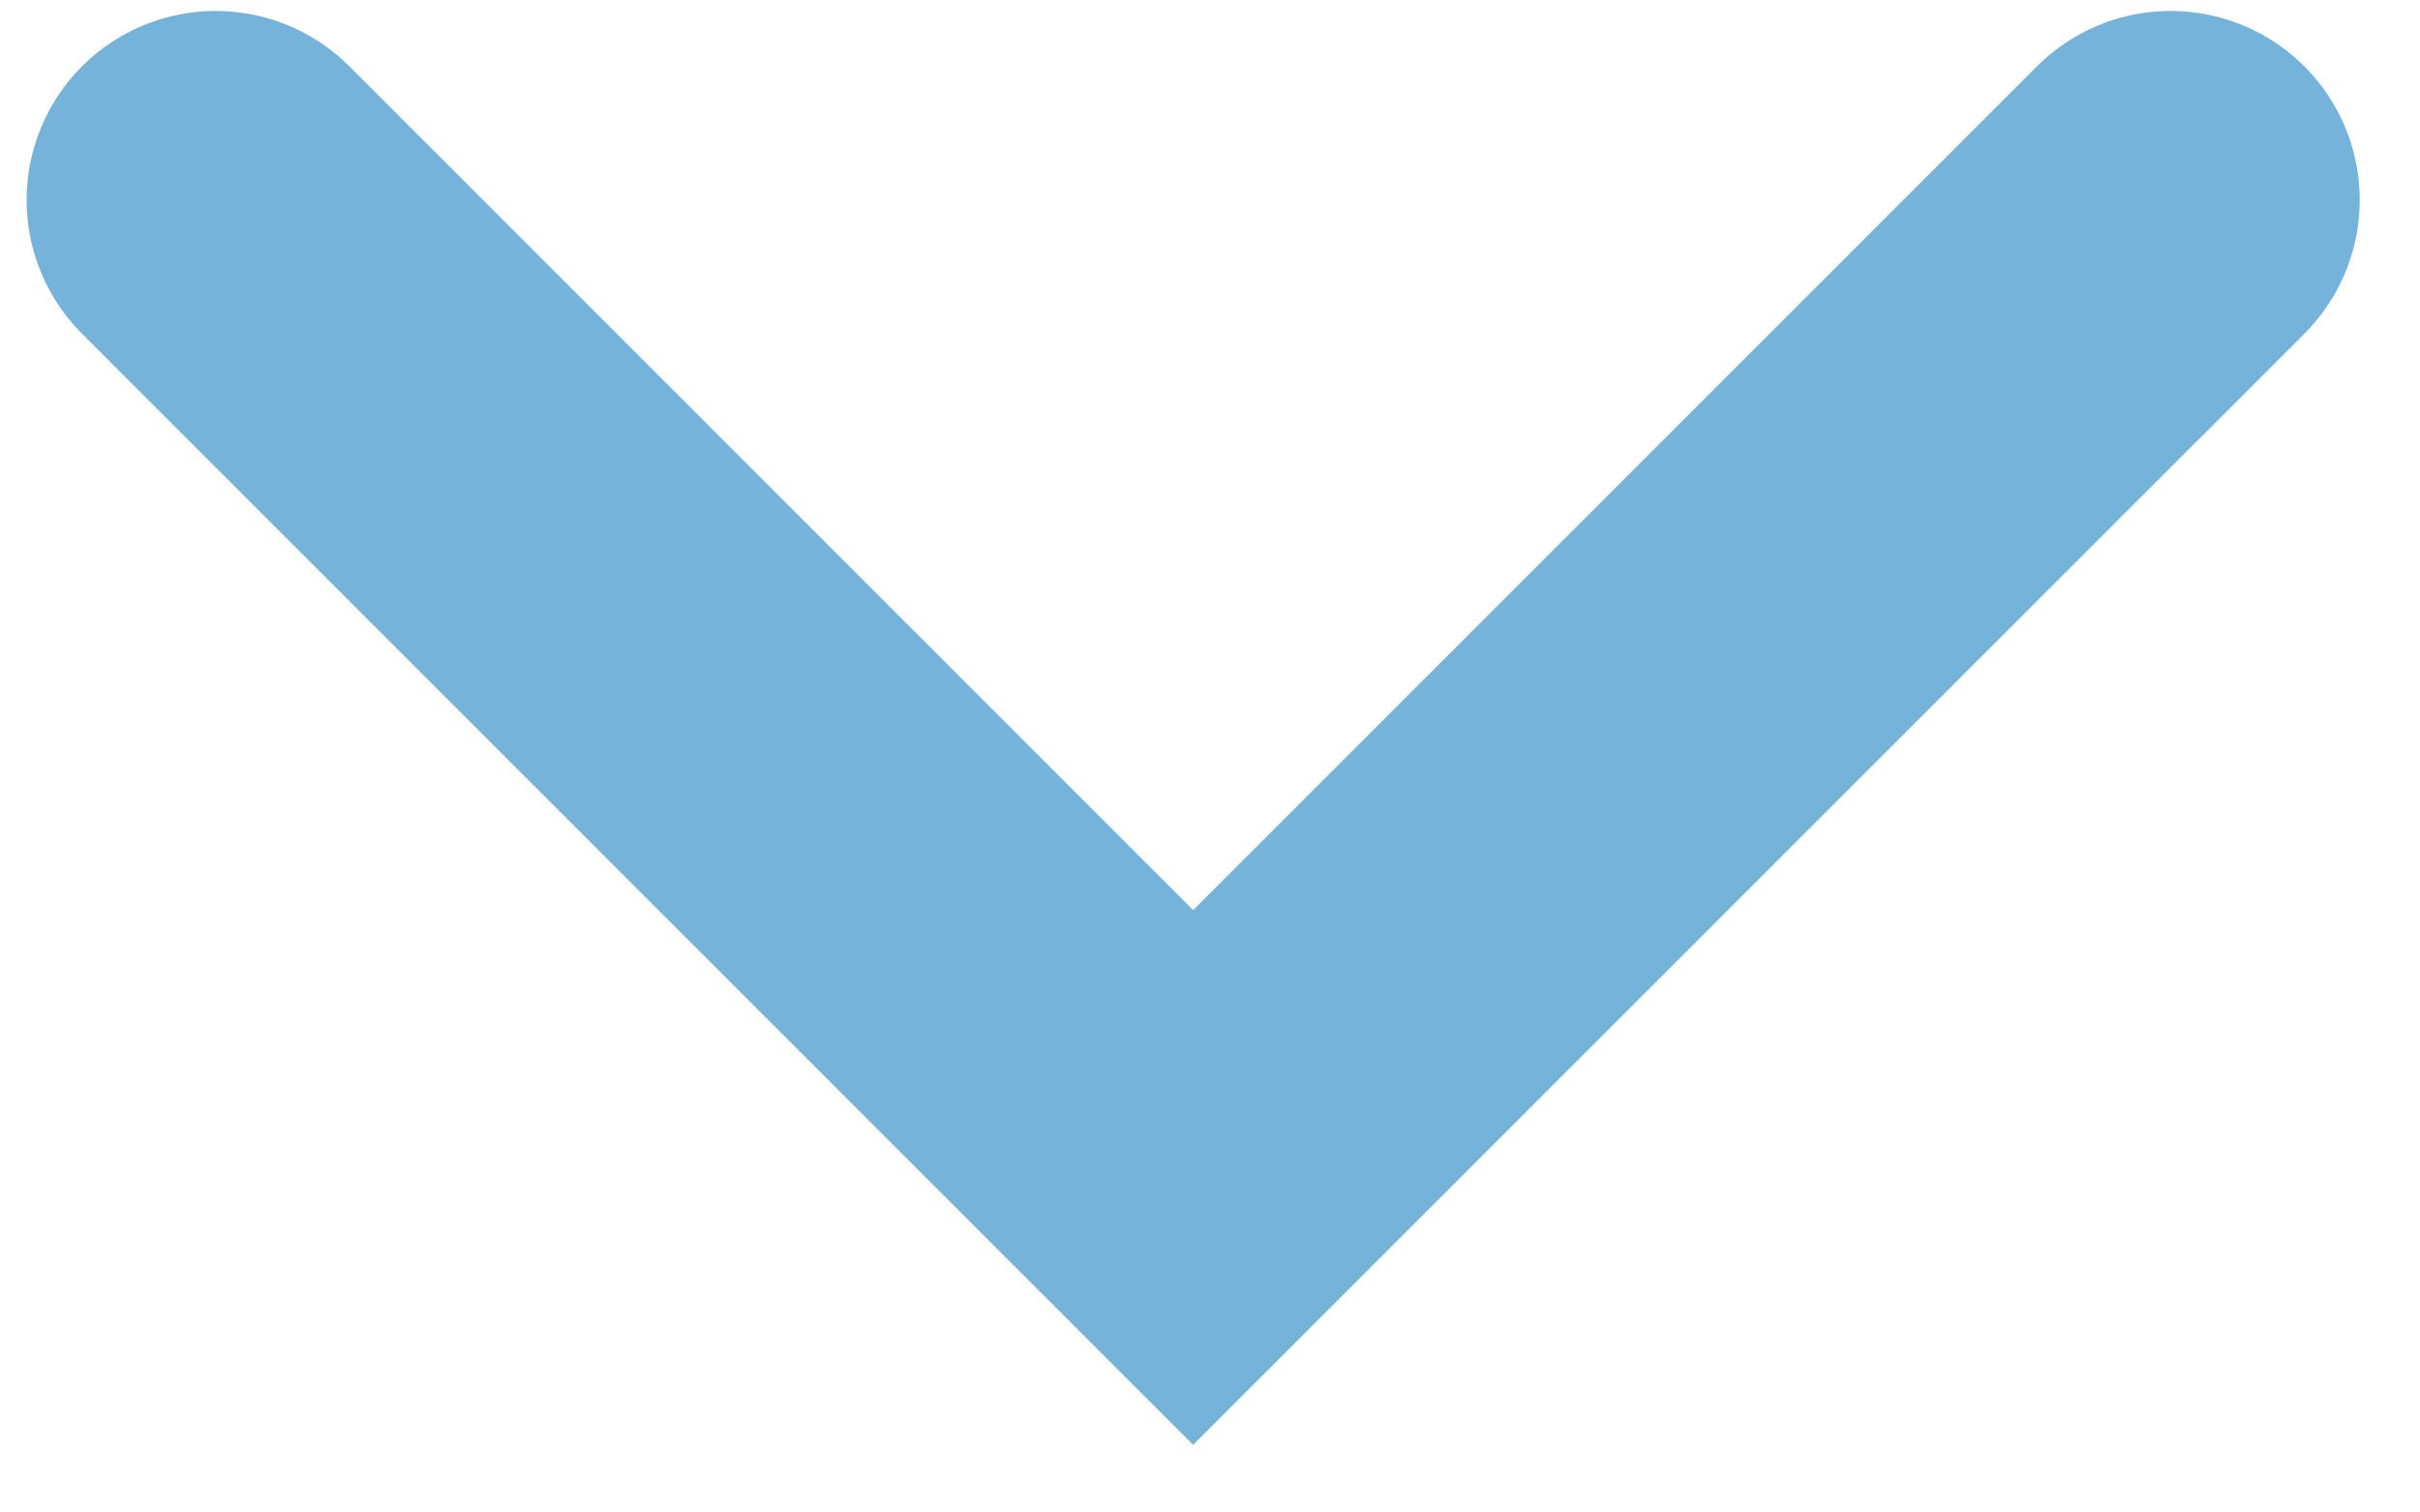 <svg width="32" height="20" viewBox="0 0 32 20" fill="none" xmlns="http://www.w3.org/2000/svg">
<path d="M28.703 2.645L15.777 15.57L2.852 2.645" stroke="#75B3DB" stroke-width="5" stroke-linecap="round"/>
</svg>
